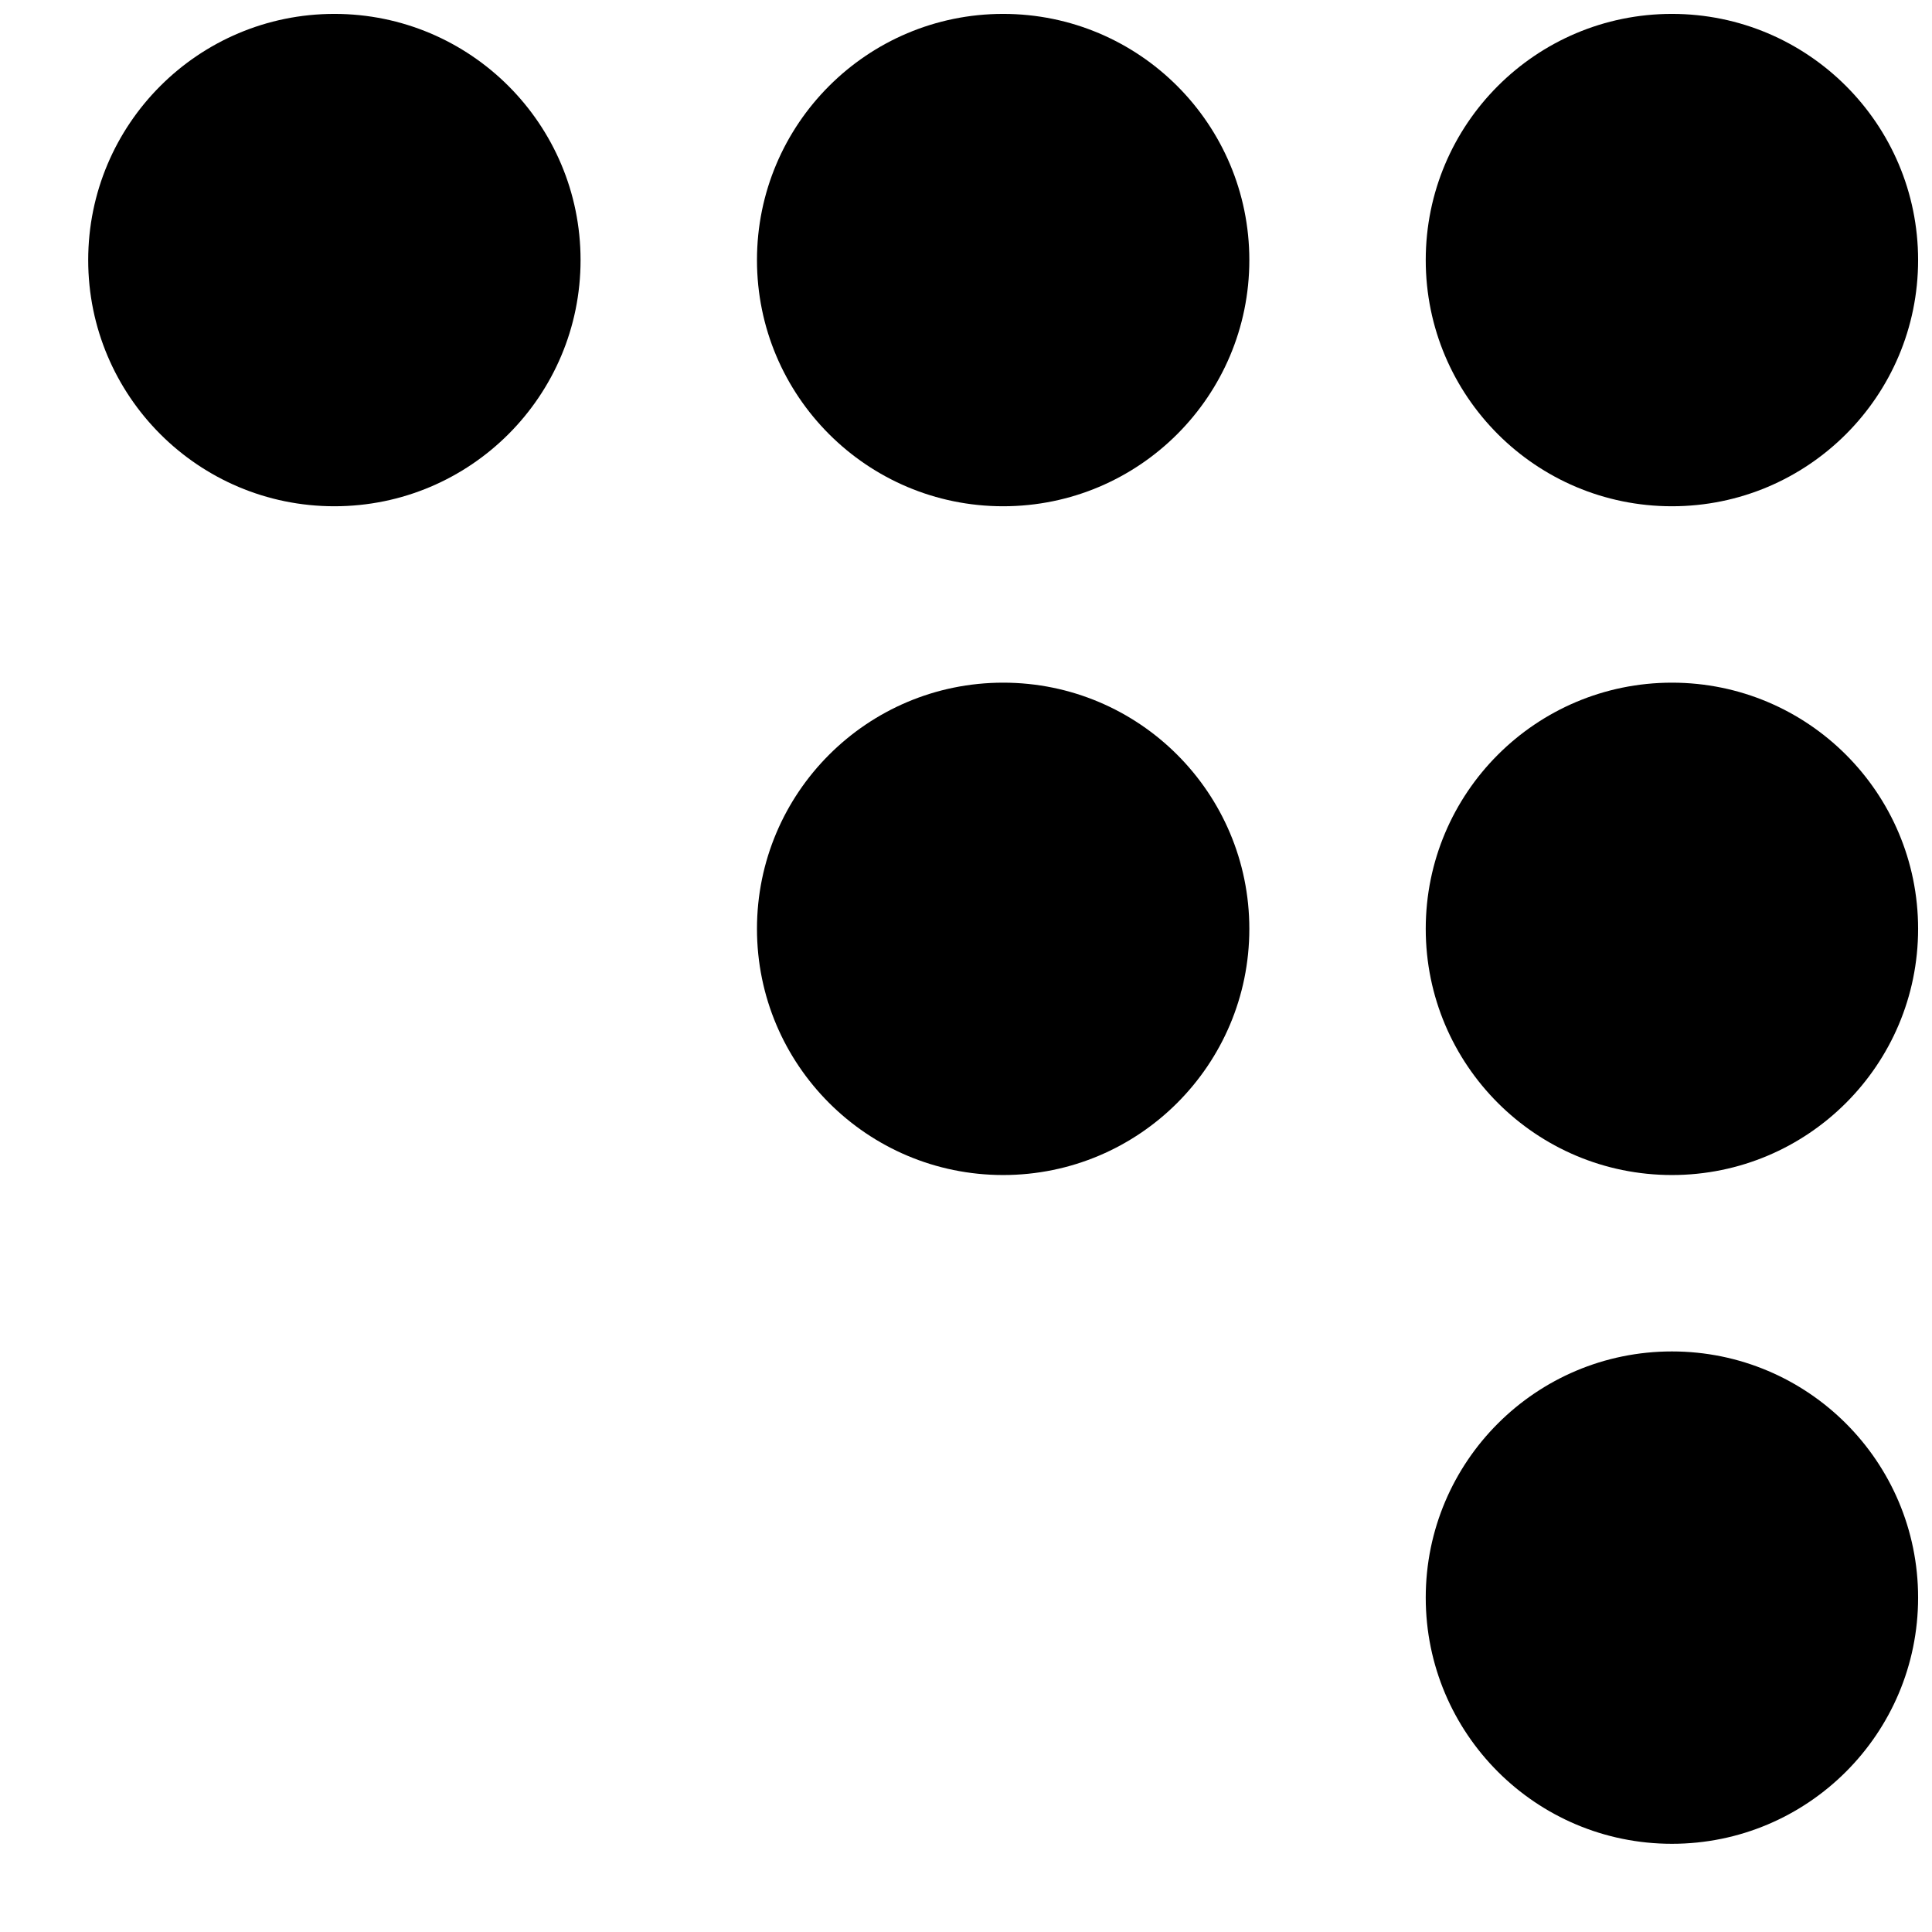 <svg width="26" xmlns="http://www.w3.org/2000/svg" height="26" viewBox="0 0 26 26" xmlns:xlink="http://www.w3.org/1999/xlink" enable-background="new 0 0 26 26">
<path fill="none" d="m0,0h26v26h-26z"/>
<circle cx="22.5" cy="3.5" r="3.313"/>
<circle cx="13.5" cy="3.5" r="3.313"/>
<circle cx="13.5" cy="12.5" r="3.313"/>
<circle cx="4.5" cy="3.5" r="3.313"/>
<circle cx="22.5" cy="12.5" r="3.313"/>
<circle cx="22.5" cy="21.5" r="3.313"/>
</svg>
